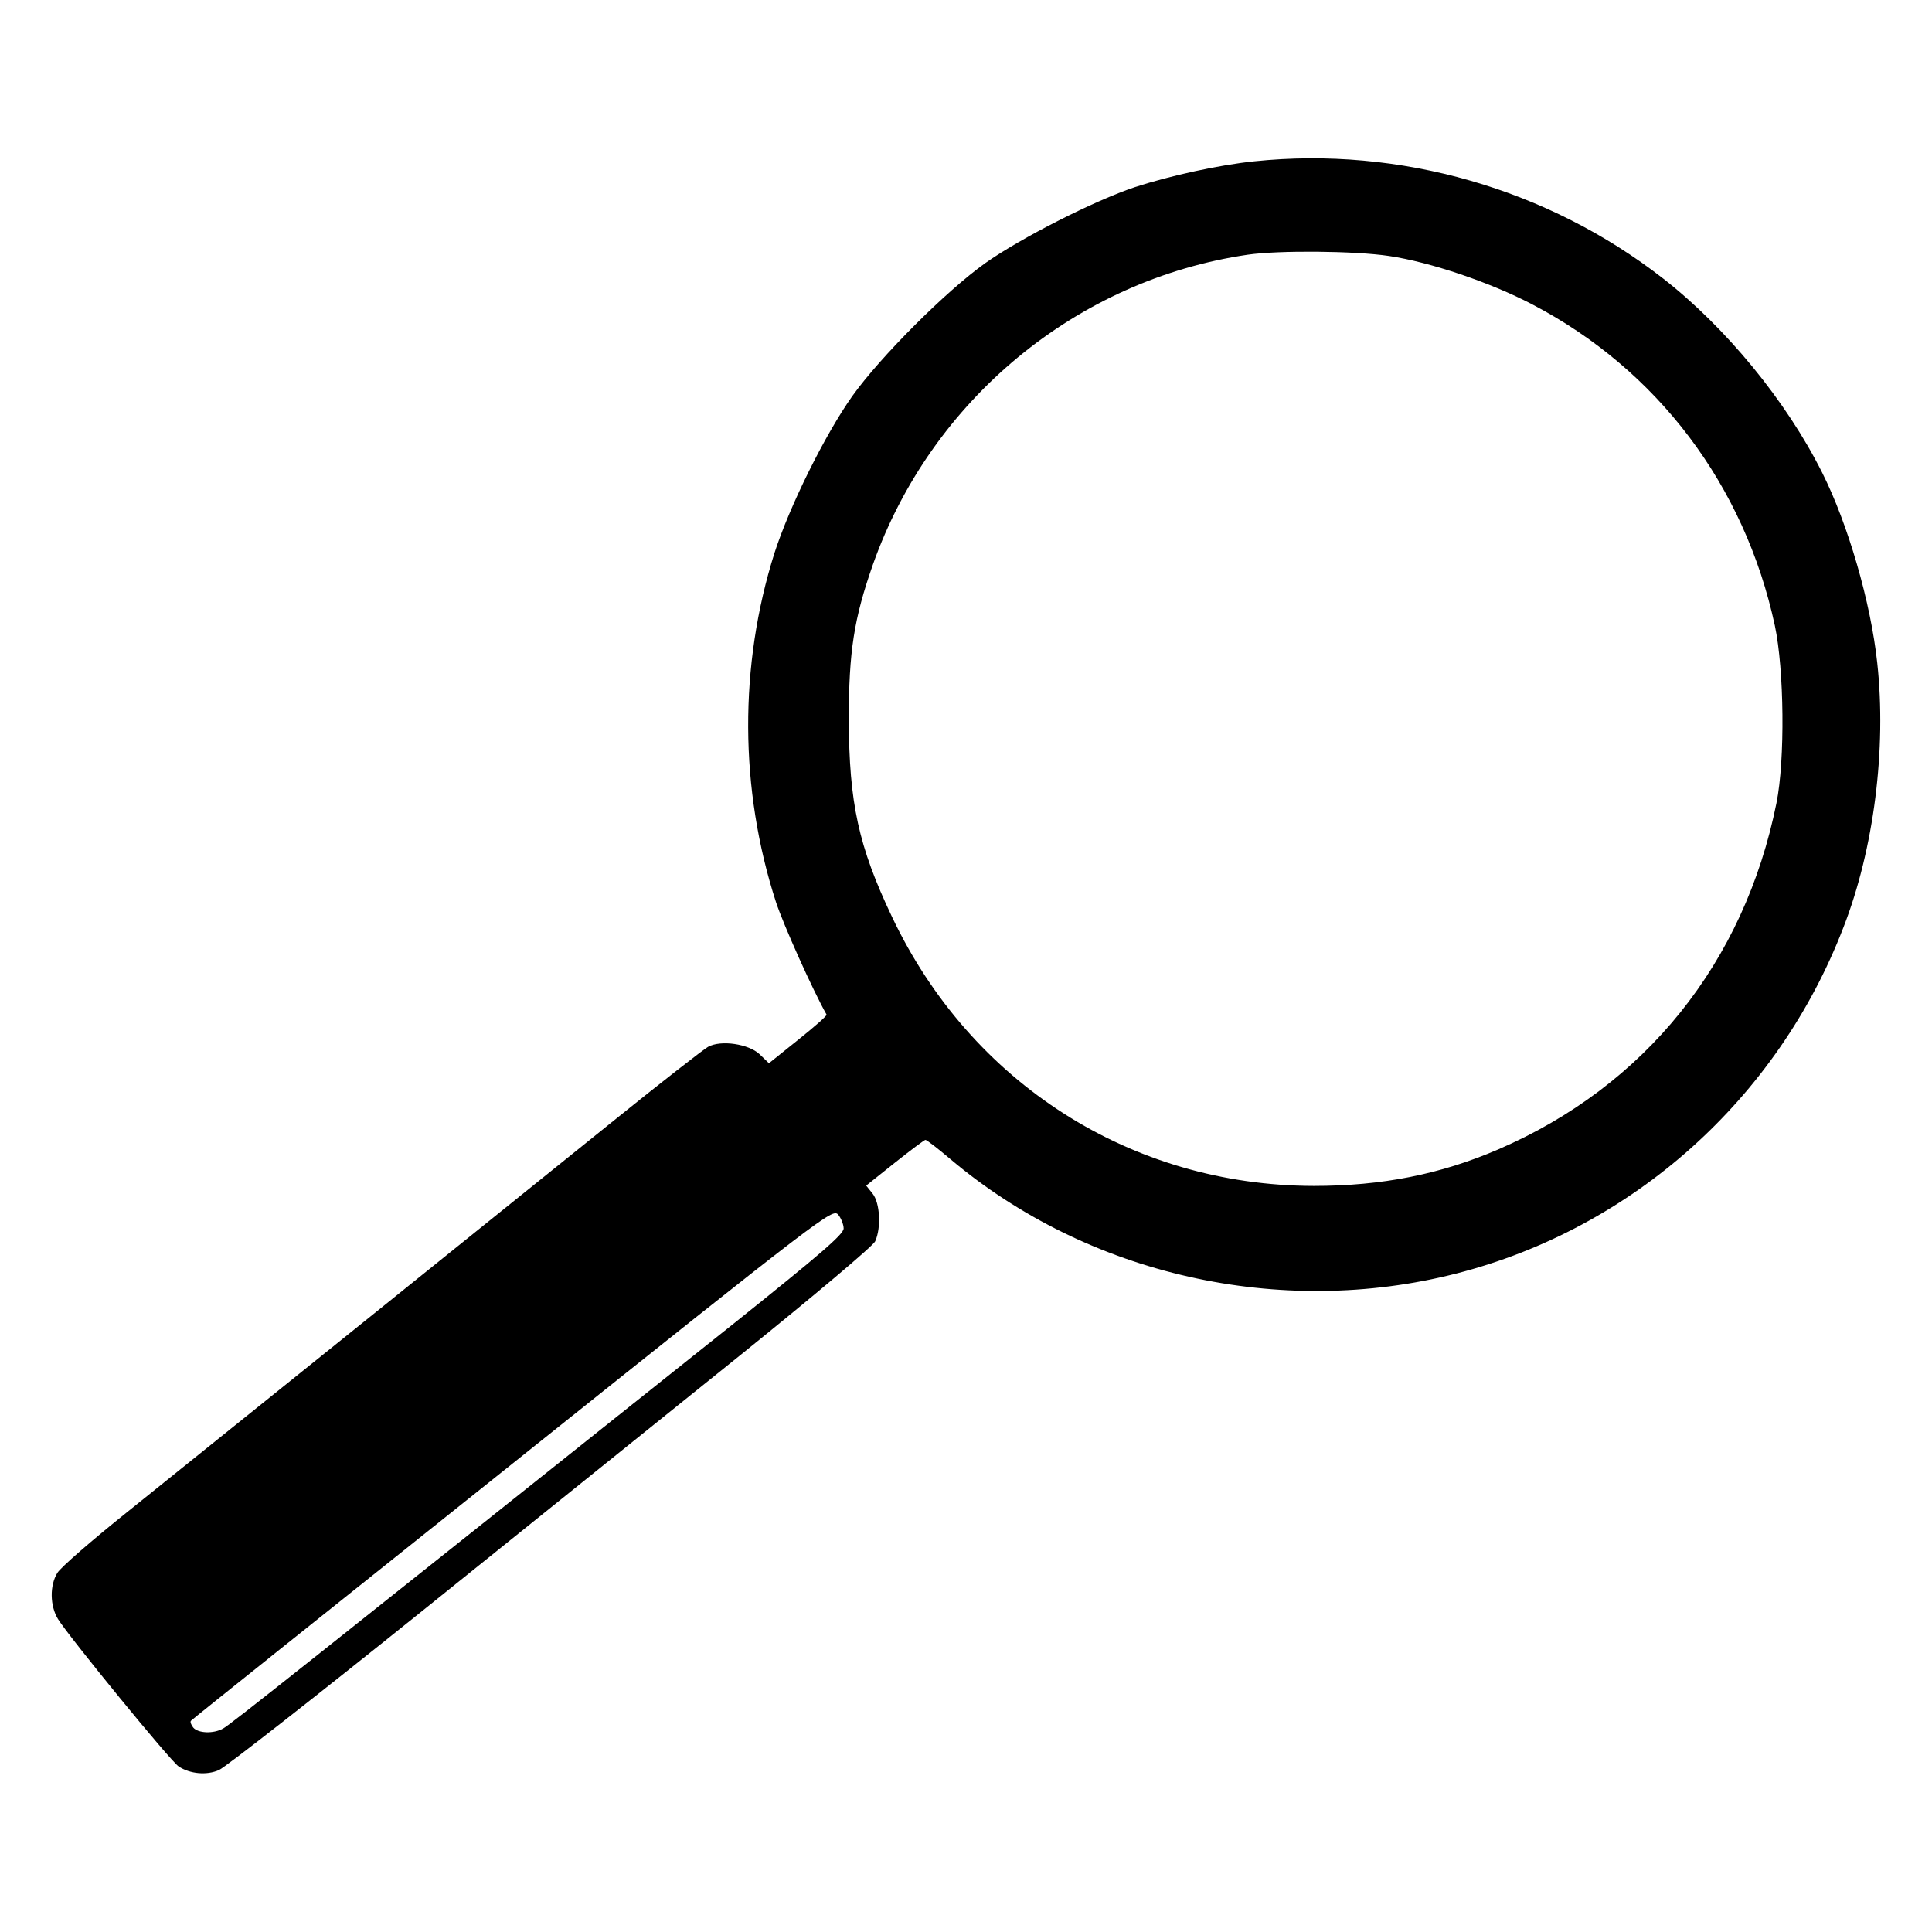 <?xml version="1.0" standalone="no"?>
<!DOCTYPE svg PUBLIC "-//W3C//DTD SVG 20010904//EN"
 "http://www.w3.org/TR/2001/REC-SVG-20010904/DTD/svg10.dtd">
<svg version="1.0" xmlns="http://www.w3.org/2000/svg"
 width="600pt" height="600pt" viewBox="0 0 600 600"
 preserveAspectRatio="xMidYMid meet">
<g transform="translate(0,600) scale(0.1,-0.1)"
fill="#000000" stroke="none">
<path d="M3895 5499 c-107 -11 -259 -44 -370 -80 -126 -42 -353 -157 -465
-236 -122 -87 -326 -291 -413 -413 -85 -120 -195 -342 -242 -488 -110 -348
-109 -733 5 -1084 23 -70 114 -273 157 -349 2 -3 -38 -38 -88 -78 l-91 -73
-29 28 c-34 32 -120 45 -160 23 -13 -7 -148 -112 -299 -234 -305 -246 -1195
-962 -1504 -1210 -110 -88 -208 -173 -218 -190 -24 -39 -23 -102 2 -143 34
-55 350 -442 375 -458 35 -23 87 -28 125 -11 19 8 303 230 630 493 327 263
776 624 996 801 223 180 406 334 412 348 19 42 15 119 -8 148 l-20 25 89 71
c49 39 92 71 95 71 4 0 39 -27 79 -61 426 -359 1023 -494 1570 -354 547 140
997 542 1202 1075 95 244 134 555 105 821 -20 188 -91 432 -171 591 -111 222
-299 451 -494 603 -358 279 -818 411 -1270 364z m419 -294 c128 -19 314 -82
444 -150 389 -203 660 -562 754 -998 29 -136 32 -417 5 -551 -100 -496 -408
-879 -865 -1076 -179 -77 -360 -113 -572 -113 -567 1 -1065 319 -1310 836
-104 219 -133 353 -134 612 0 212 16 314 75 482 181 511 632 884 1164 962 98
14 332 12 439 -4z m-1694 -3020 c0 -18 -71 -79 -337 -292 -1328 -1058 -1570
-1251 -1590 -1261 -30 -17 -78 -15 -93 3 -7 9 -10 18 -7 21 3 4 453 363 999
799 974 778 993 792 1011 773 9 -11 17 -31 17 -43z"/>
</g>
</svg>
